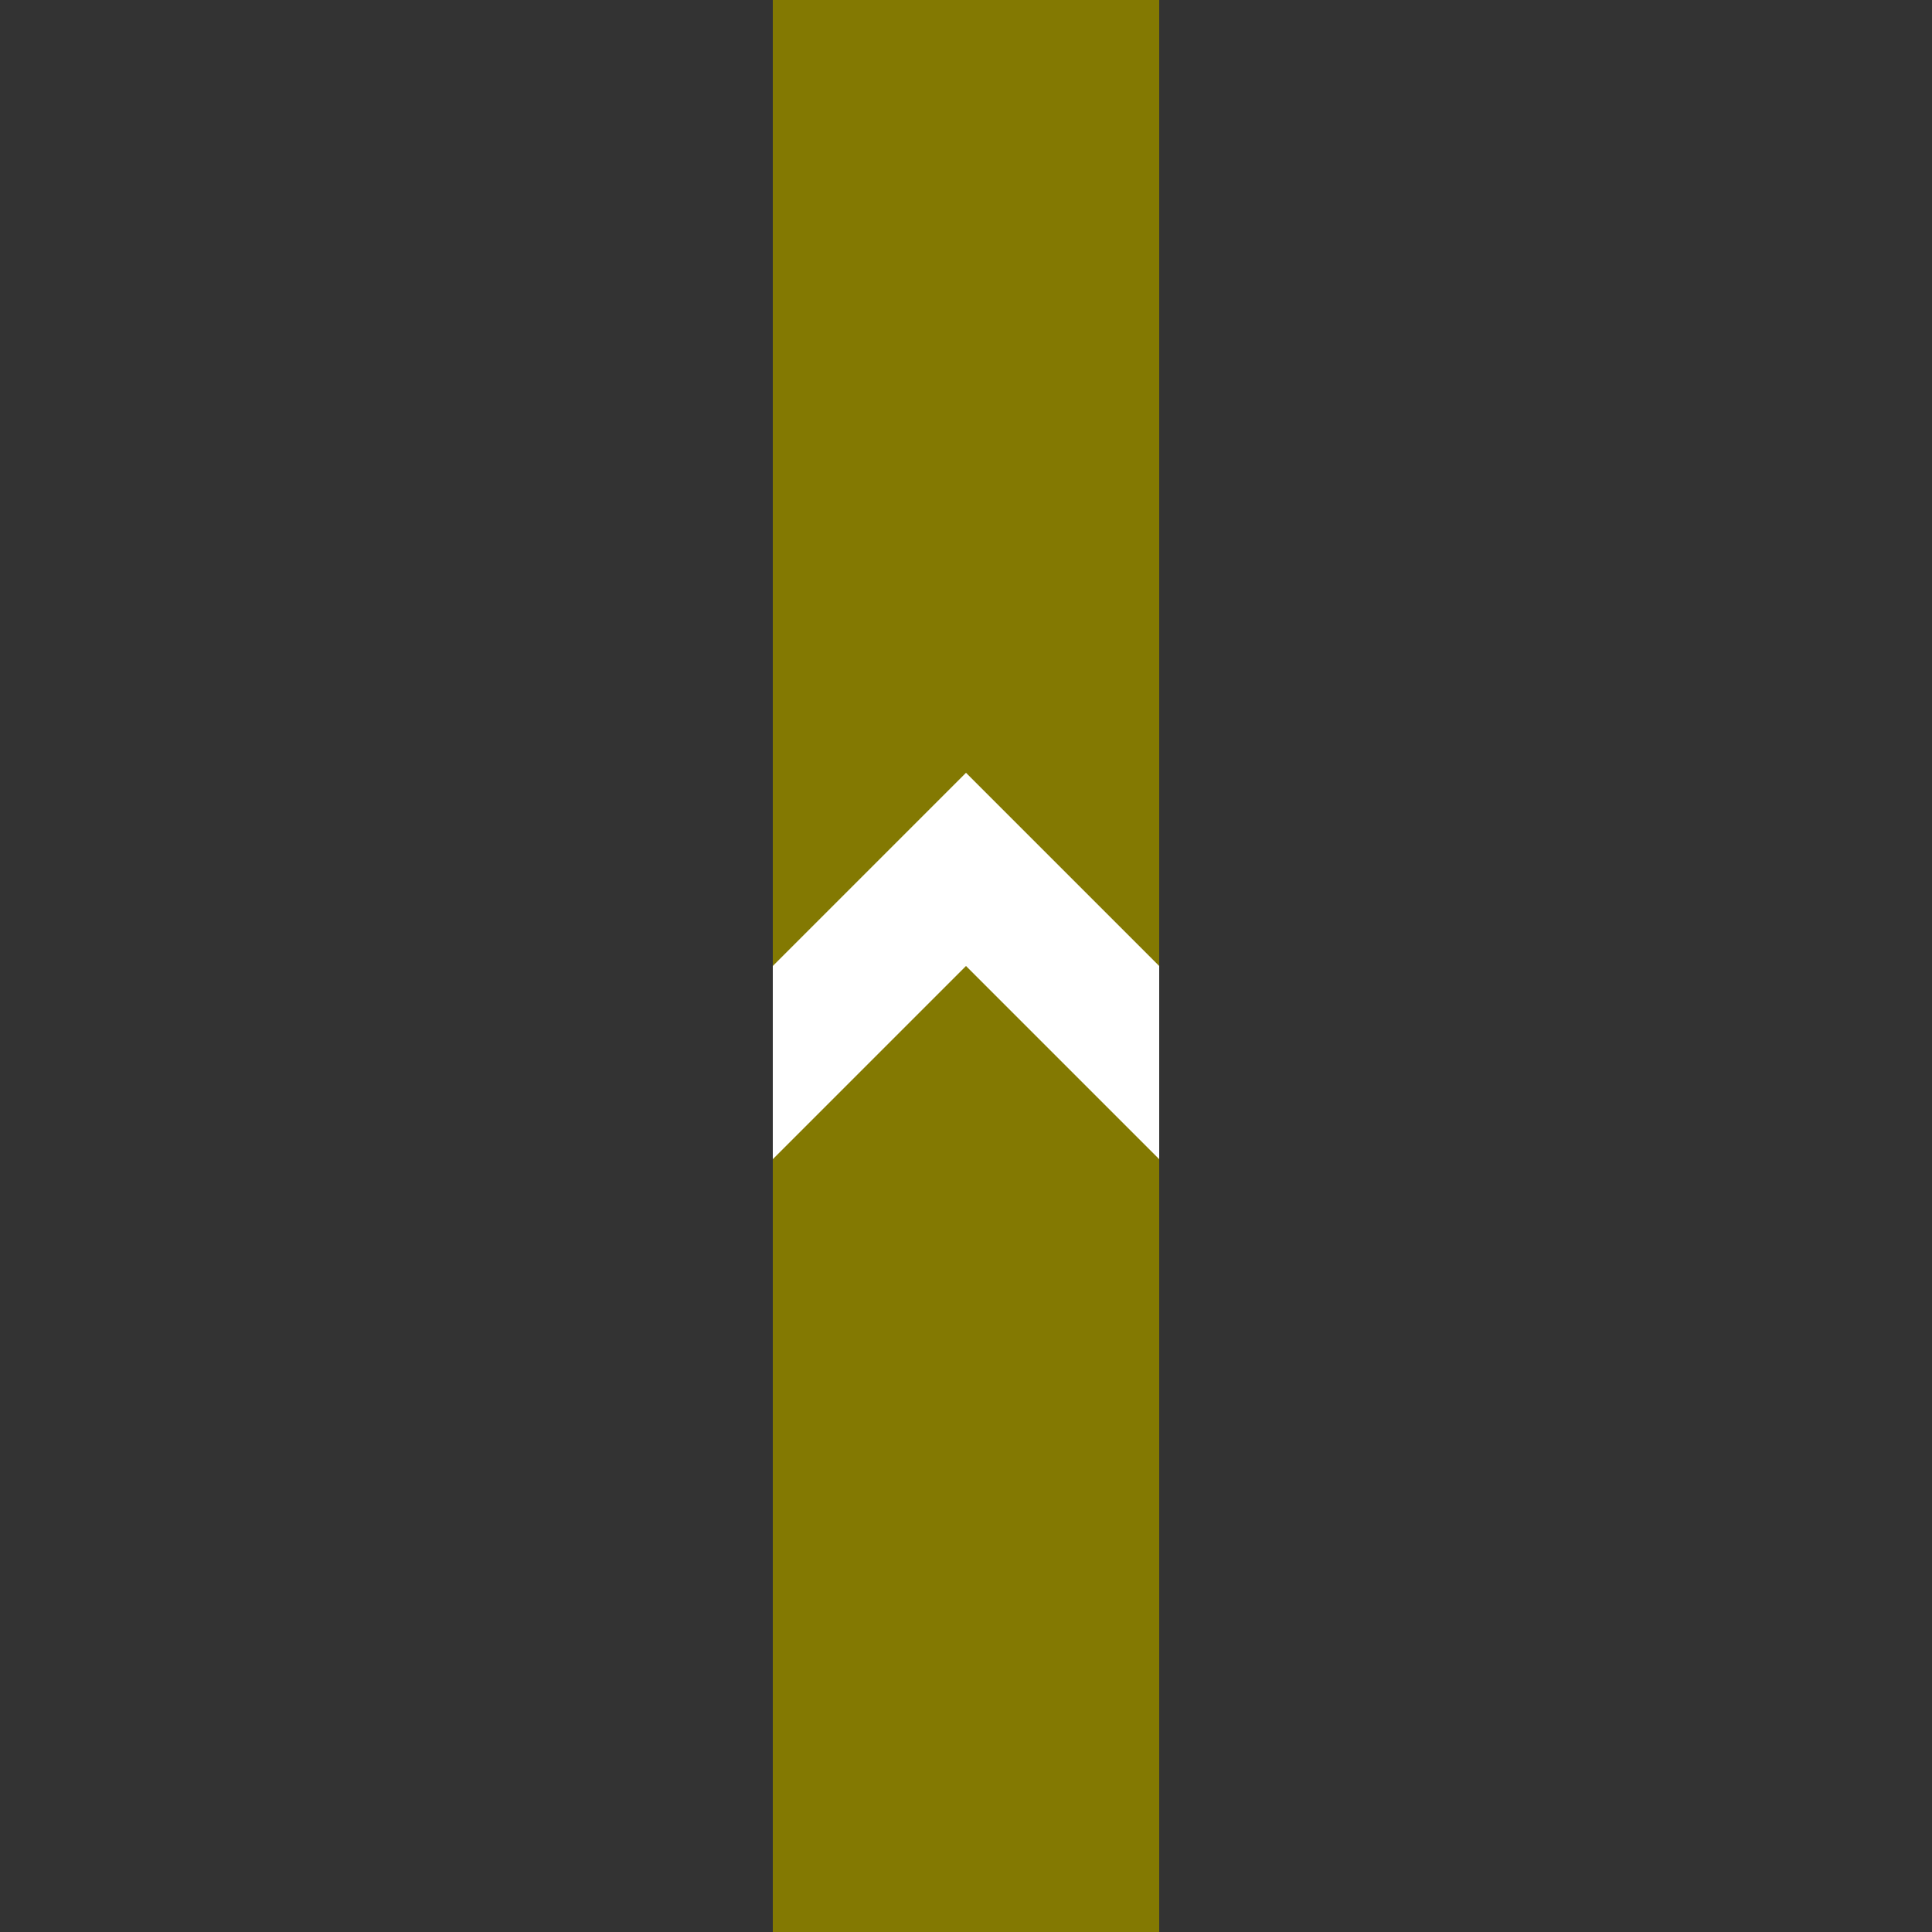 <?xml version="1.0" encoding="UTF-8"?>
<svg xmlns="http://www.w3.org/2000/svg" width="500" height="500">
 <rect width="100%" height="100%" fill="#333333" stroke="none"/>
 <title>STRg olive</title>
 <path stroke="#837902" d="M 250,0 V 500" stroke-width="100"/>
 <path fill="white" d="m 200,250 50,-50 50,50 0,50 -50,-50 -50,50"/>
</svg>
